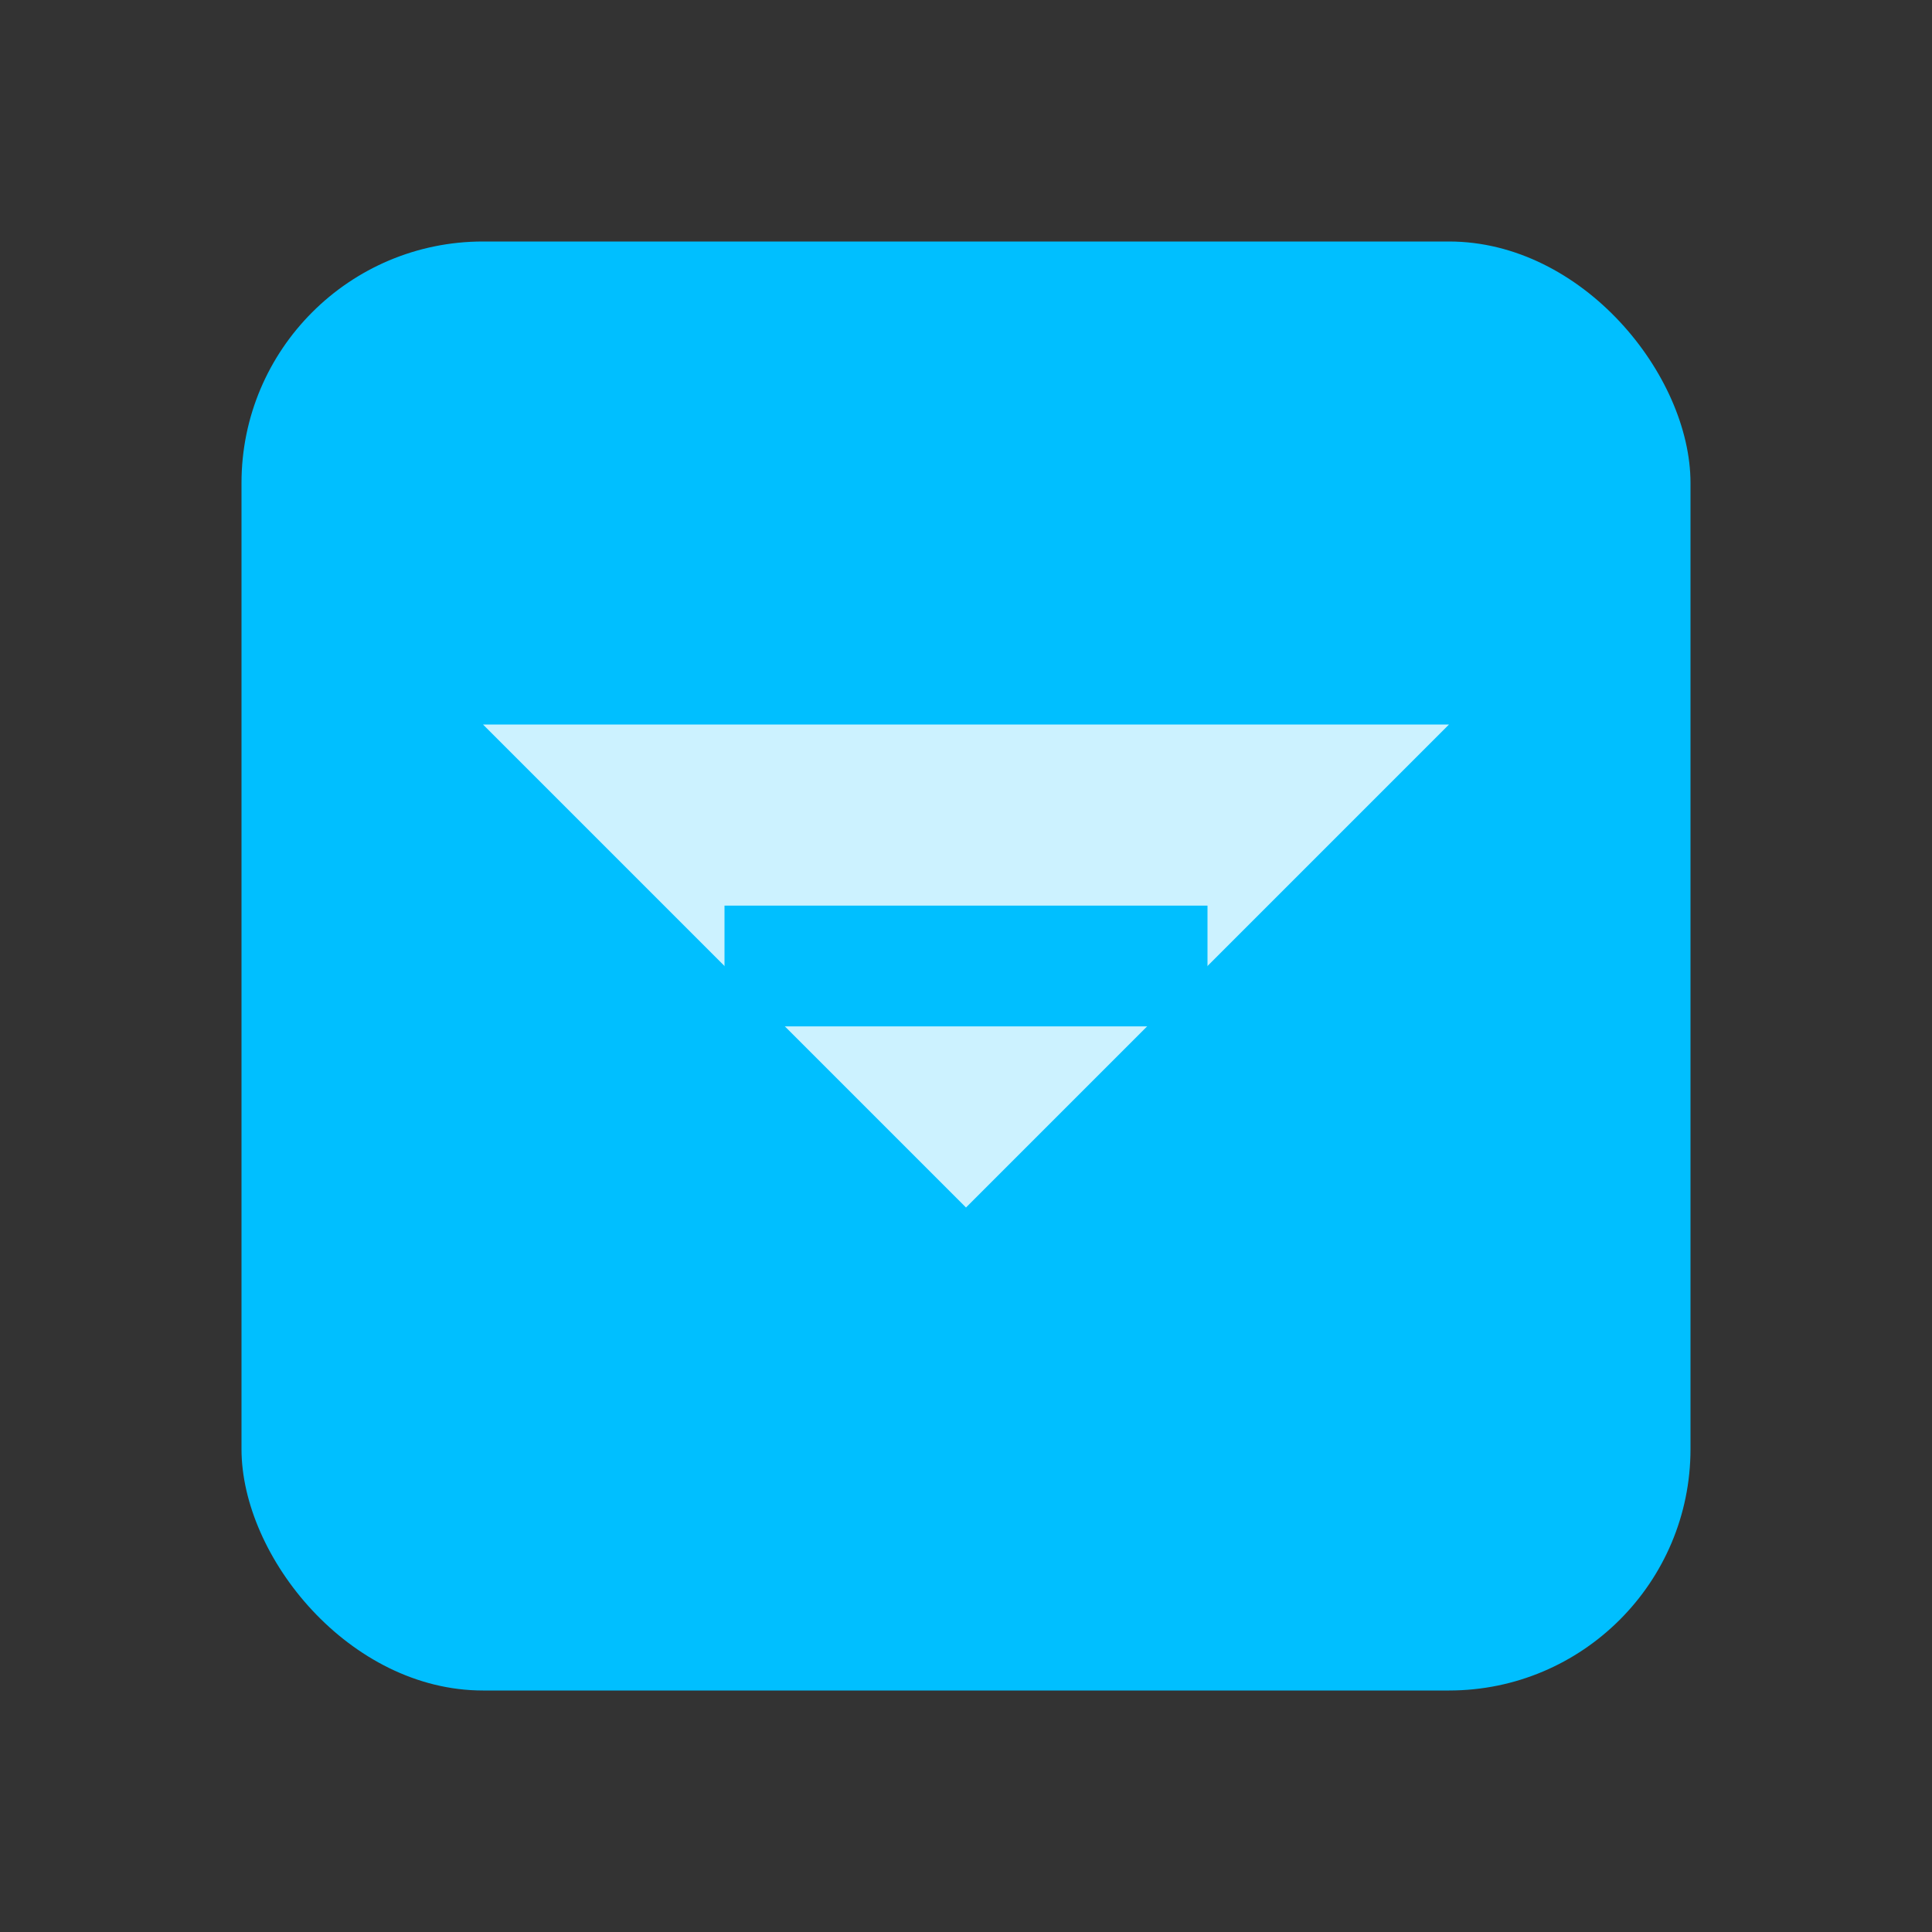 <?xml version="1.0" encoding="UTF-8"?>
<svg width="32" height="32" viewBox="0 0 32 32" xmlns="http://www.w3.org/2000/svg">
  <rect x="0" y="0" width="32" height="32" fill="#333333" stroke="none"/>
  <rect x="4" y="4" width="24" height="24" rx="4" fill="#00BFFF"/>
  <polygon points="8,12 24,12 16,20" fill="#ffffff" opacity="0.8"/>
  <line x1="12" y1="16" x2="20" y2="16" stroke="#00BFFF" stroke-width="2"/>
</svg>